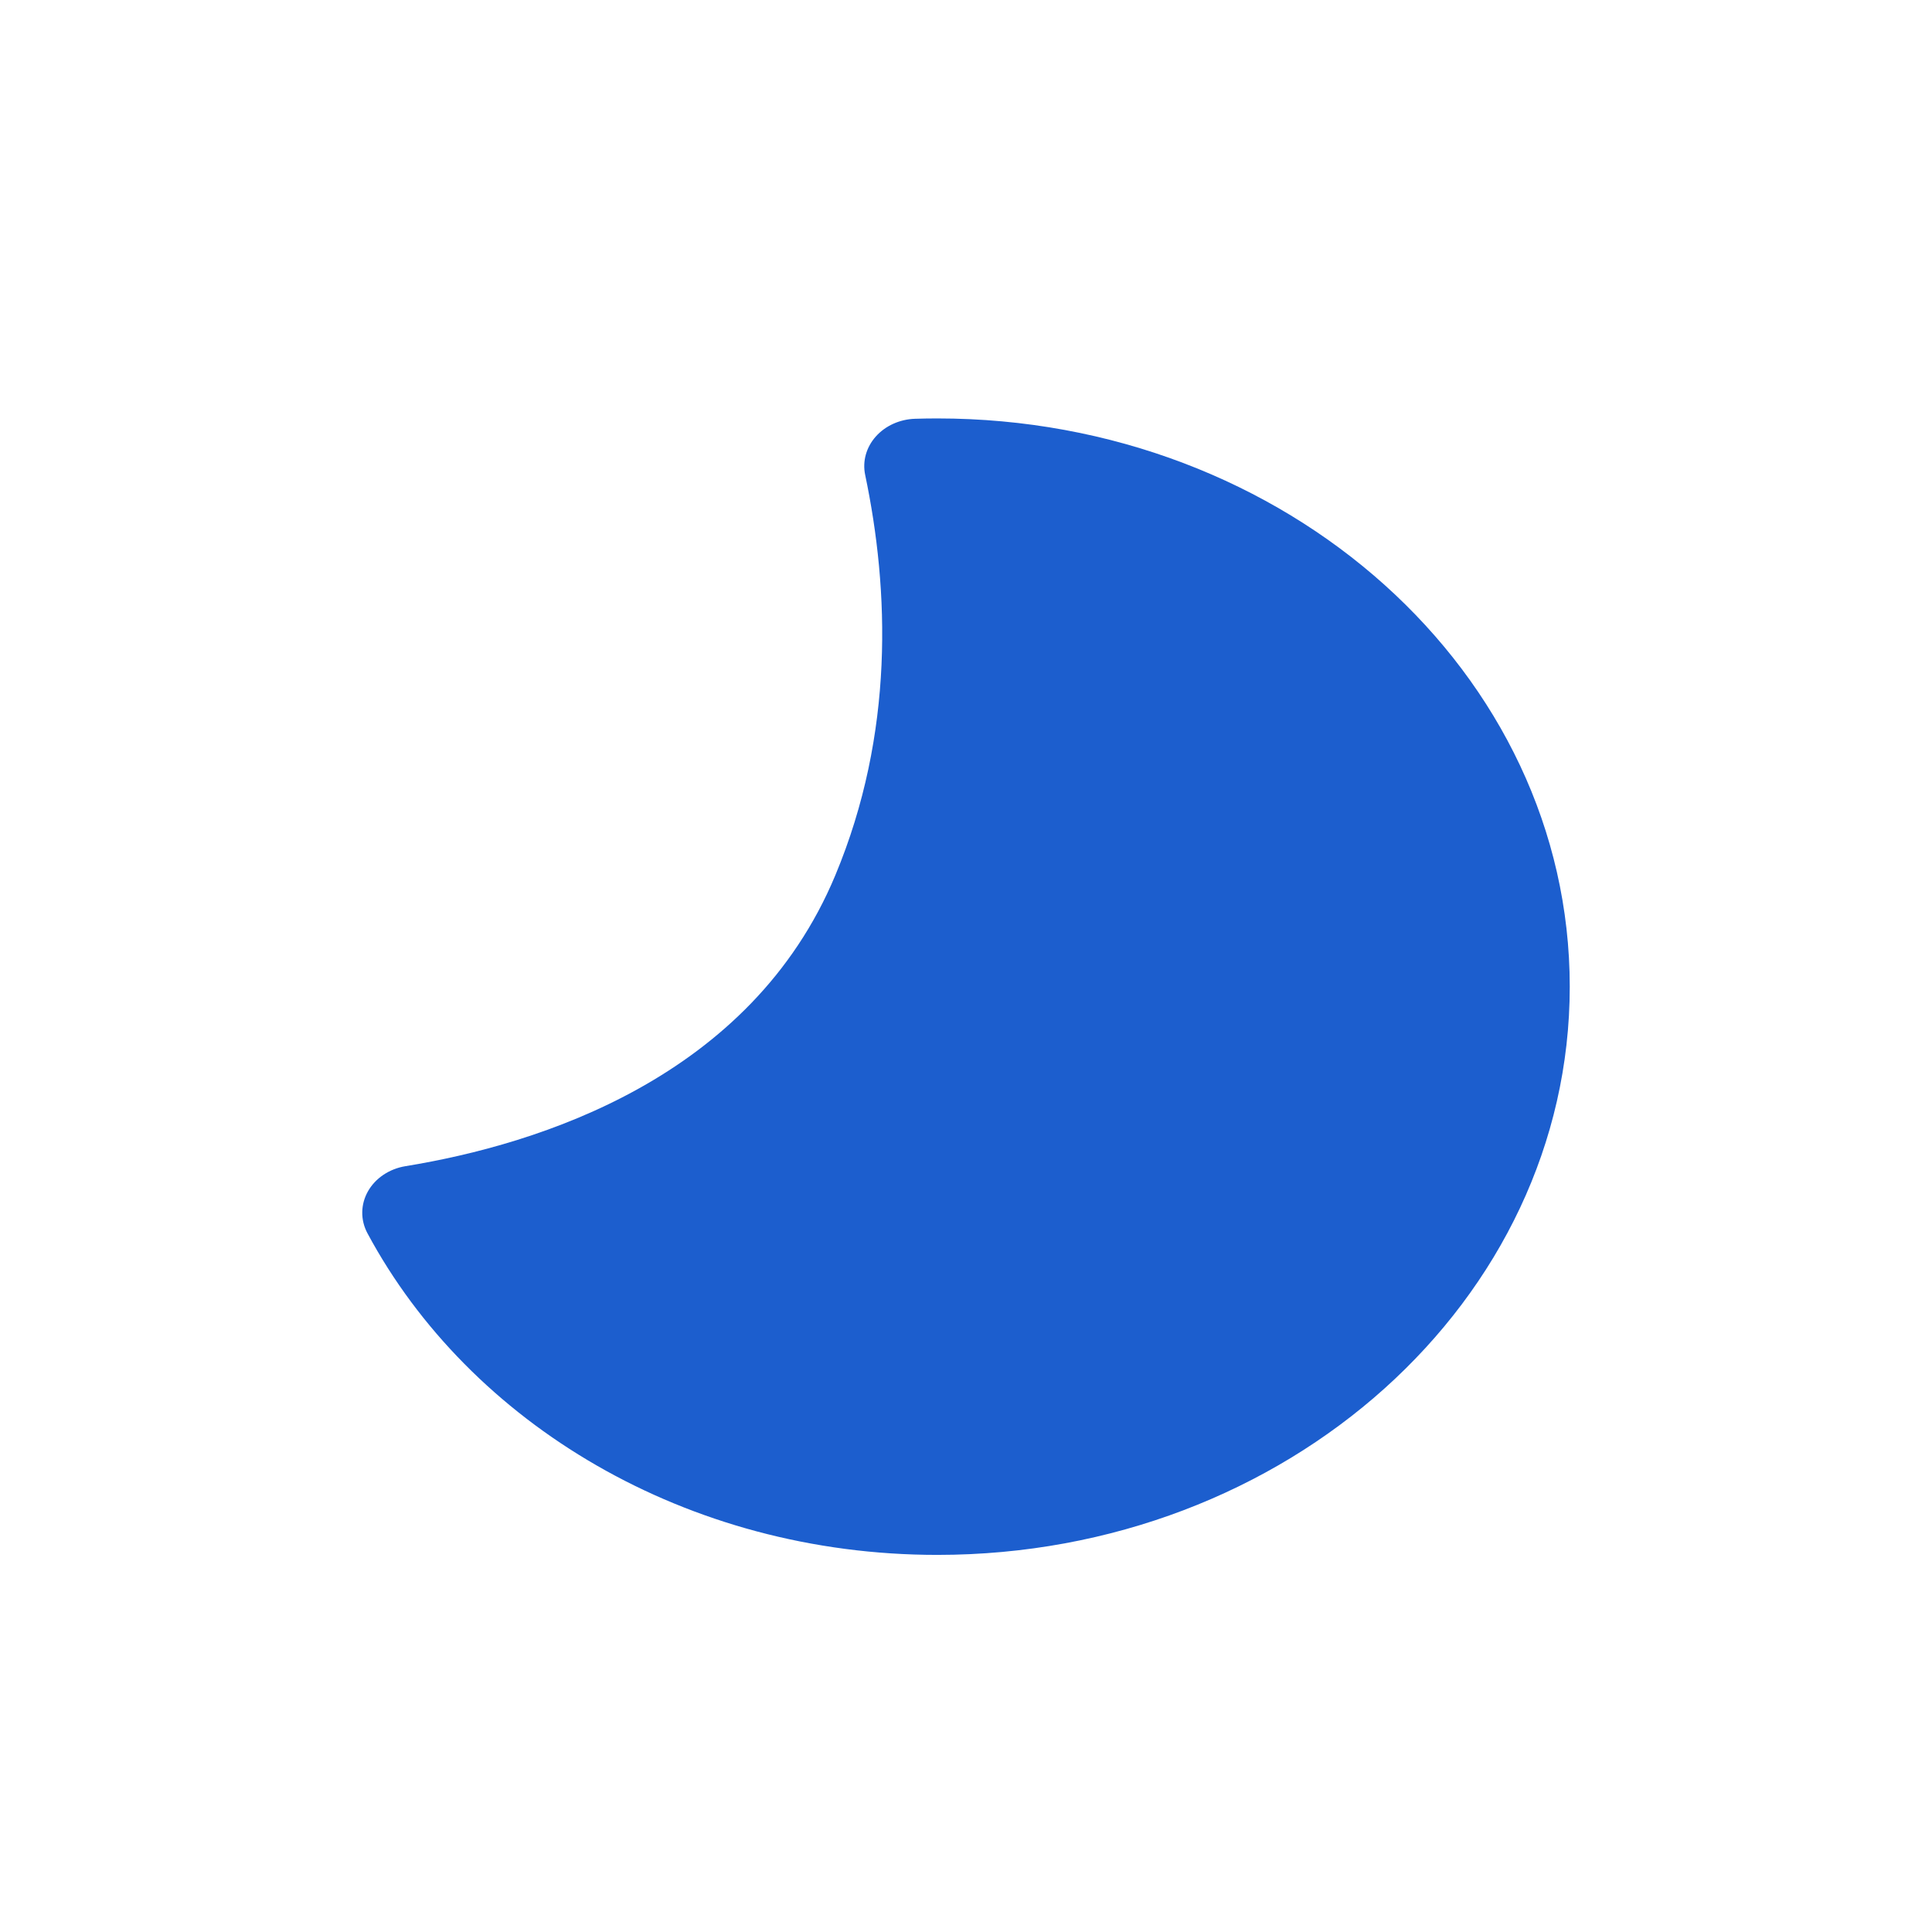 <svg width="800" height="800" viewBox="0 0 800 800" fill="none" xmlns="http://www.w3.org/2000/svg">
<path d="M388.135 173.262C532.76 173.262 650 278.607 650 408.556C650 538.504 532.76 643.849 388.135 643.849C284.206 643.849 194.461 589.449 152.168 510.697C149.206 505.181 149.282 498.739 152.373 493.28C155.464 487.826 161.215 483.977 167.921 482.885C223.588 473.793 310.961 446.12 345.877 362.456C370.431 303.62 368.231 244.25 358.246 196.631C357.068 191.012 358.678 185.211 362.655 180.748C366.631 176.284 372.578 173.602 378.937 173.405C381.991 173.31 385.057 173.262 388.135 173.262Z" fill="#1C5ECE"/>
</svg>
